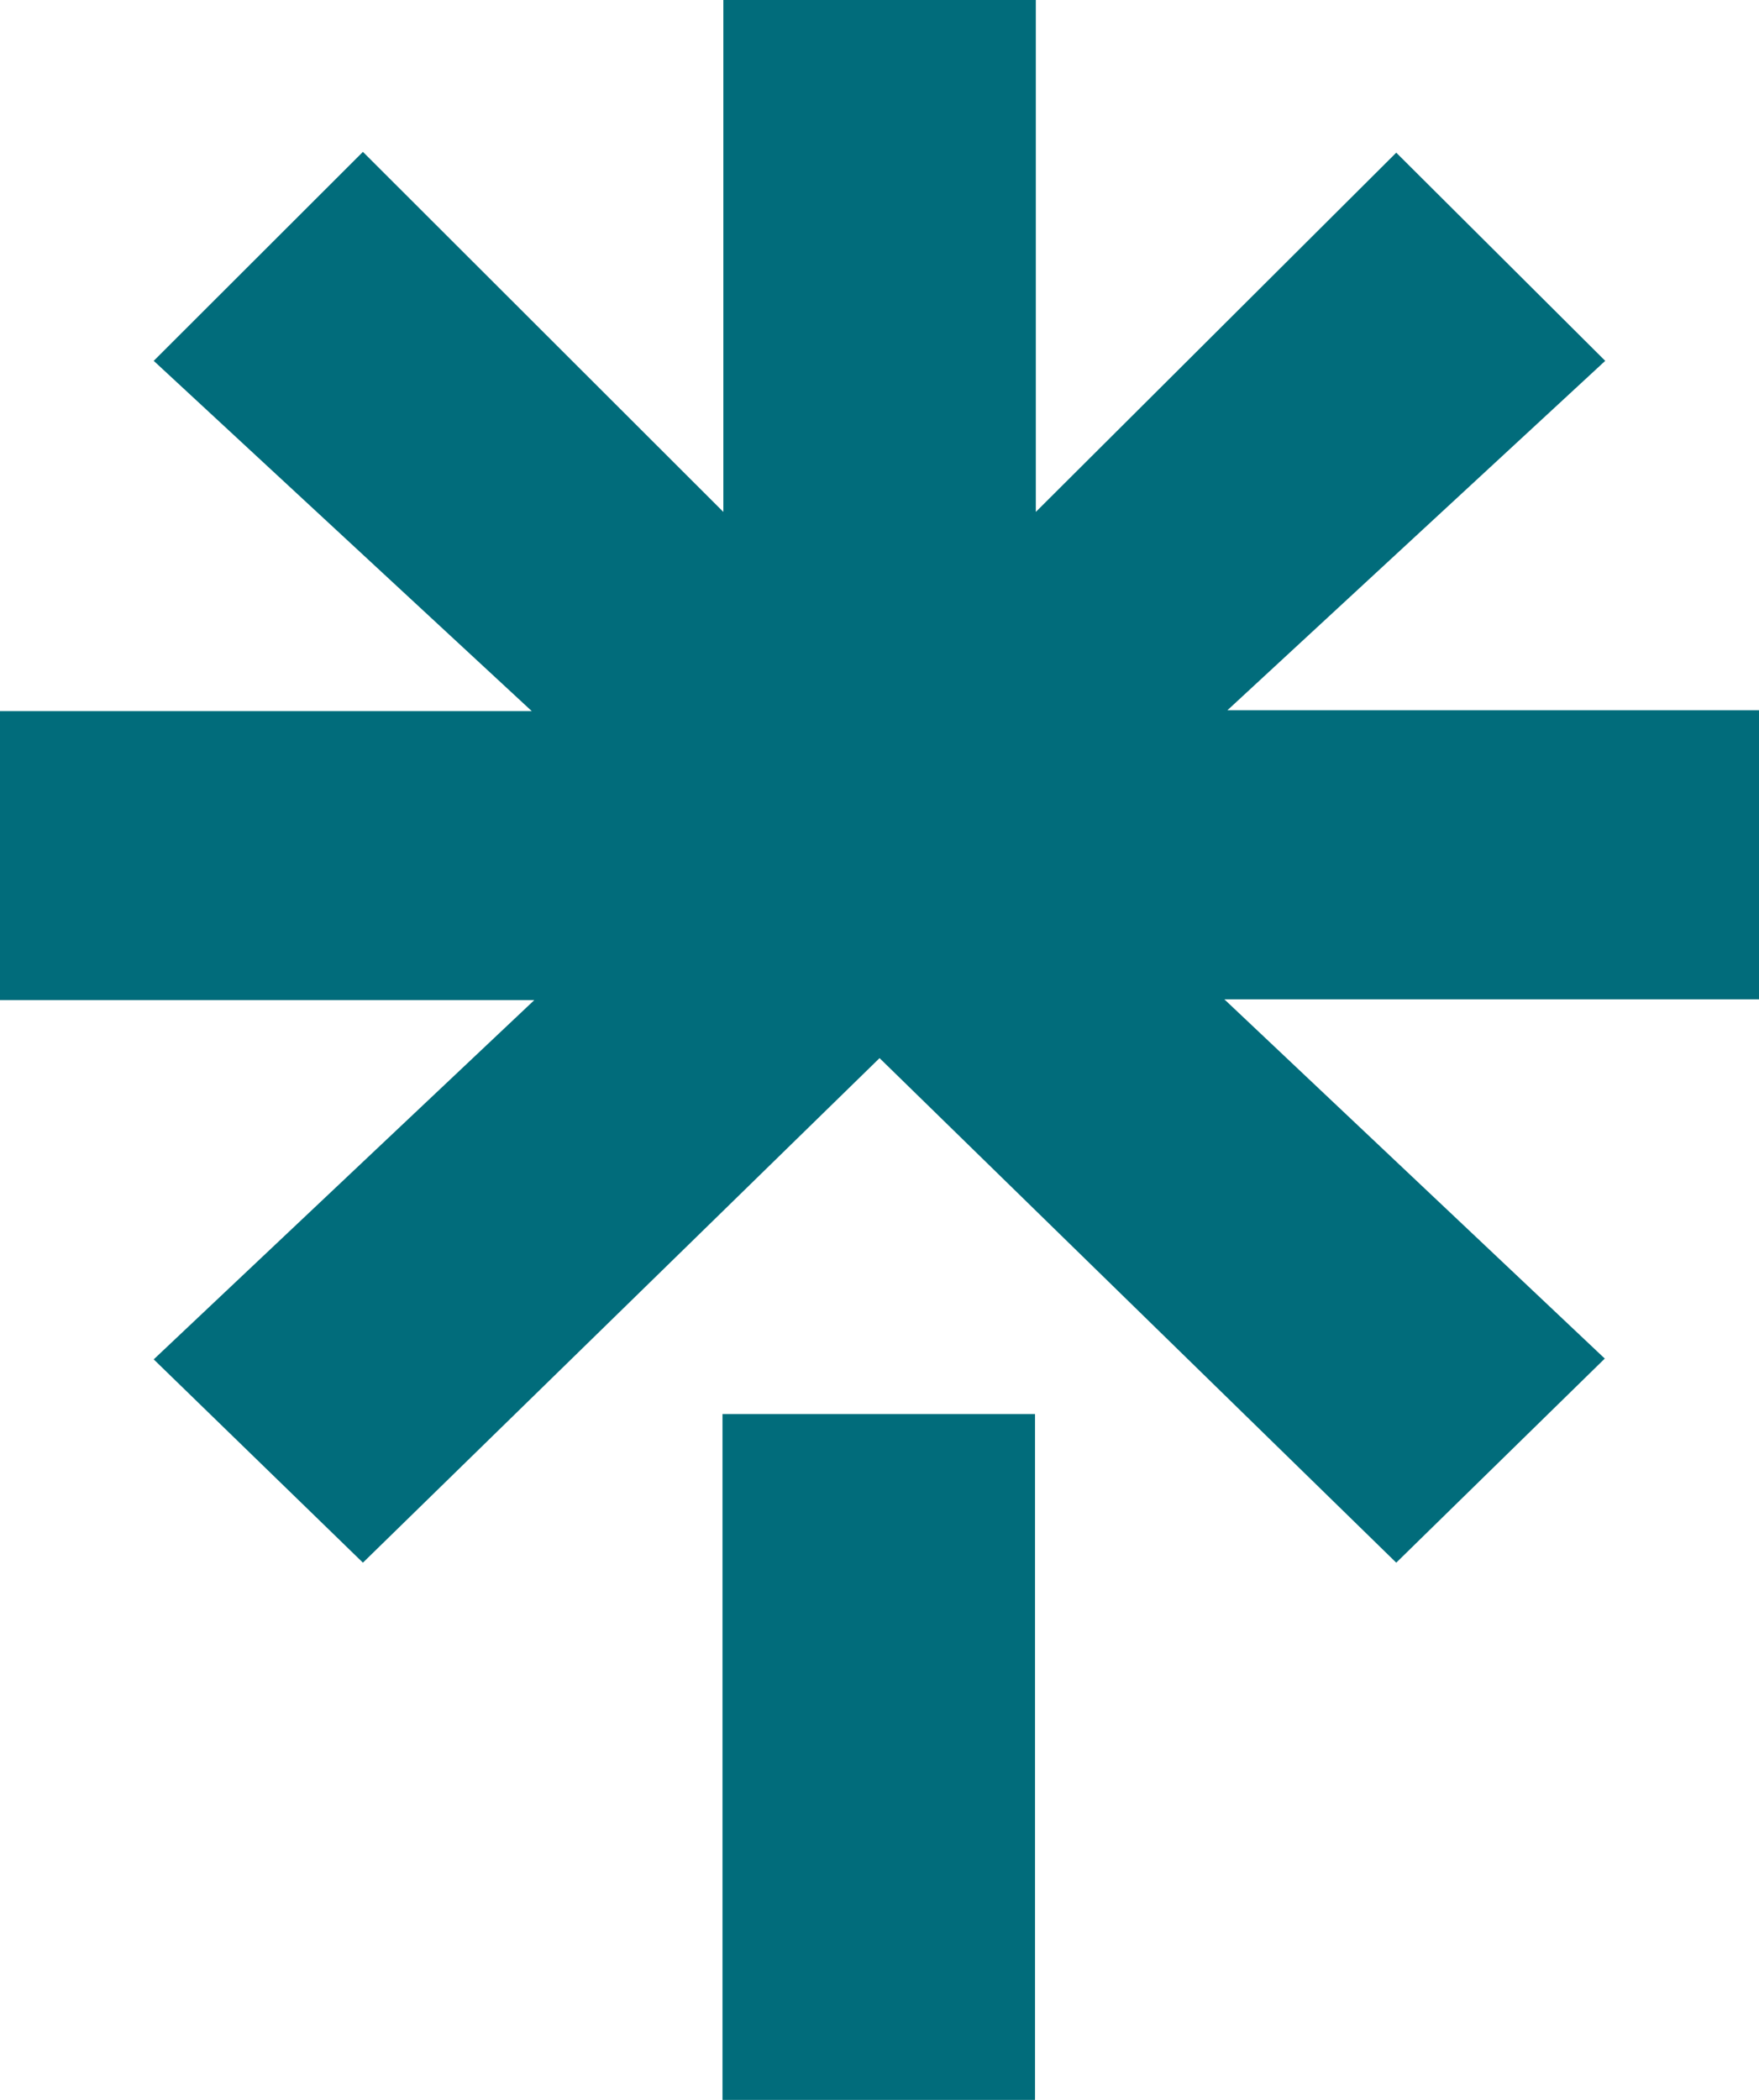 <?xml version="1.0" encoding="UTF-8"?>
<svg xmlns="http://www.w3.org/2000/svg" width="31" height="37" viewBox="0 0 31 37" fill="none">
  <path d="M12.733 24.916H18.241V37H12.733V24.916ZM0 12.53H9.372L2.709 6.358L6.396 2.676L12.748 9.02V0H18.255V9.02L24.607 2.69L28.29 6.358L21.631 12.515H31V17.608H21.578L28.282 23.938L24.607 27.534L15.501 18.644L6.396 27.534L2.709 23.952L9.416 17.622H0V12.53Z" fill="#016C7B"></path>
</svg>
